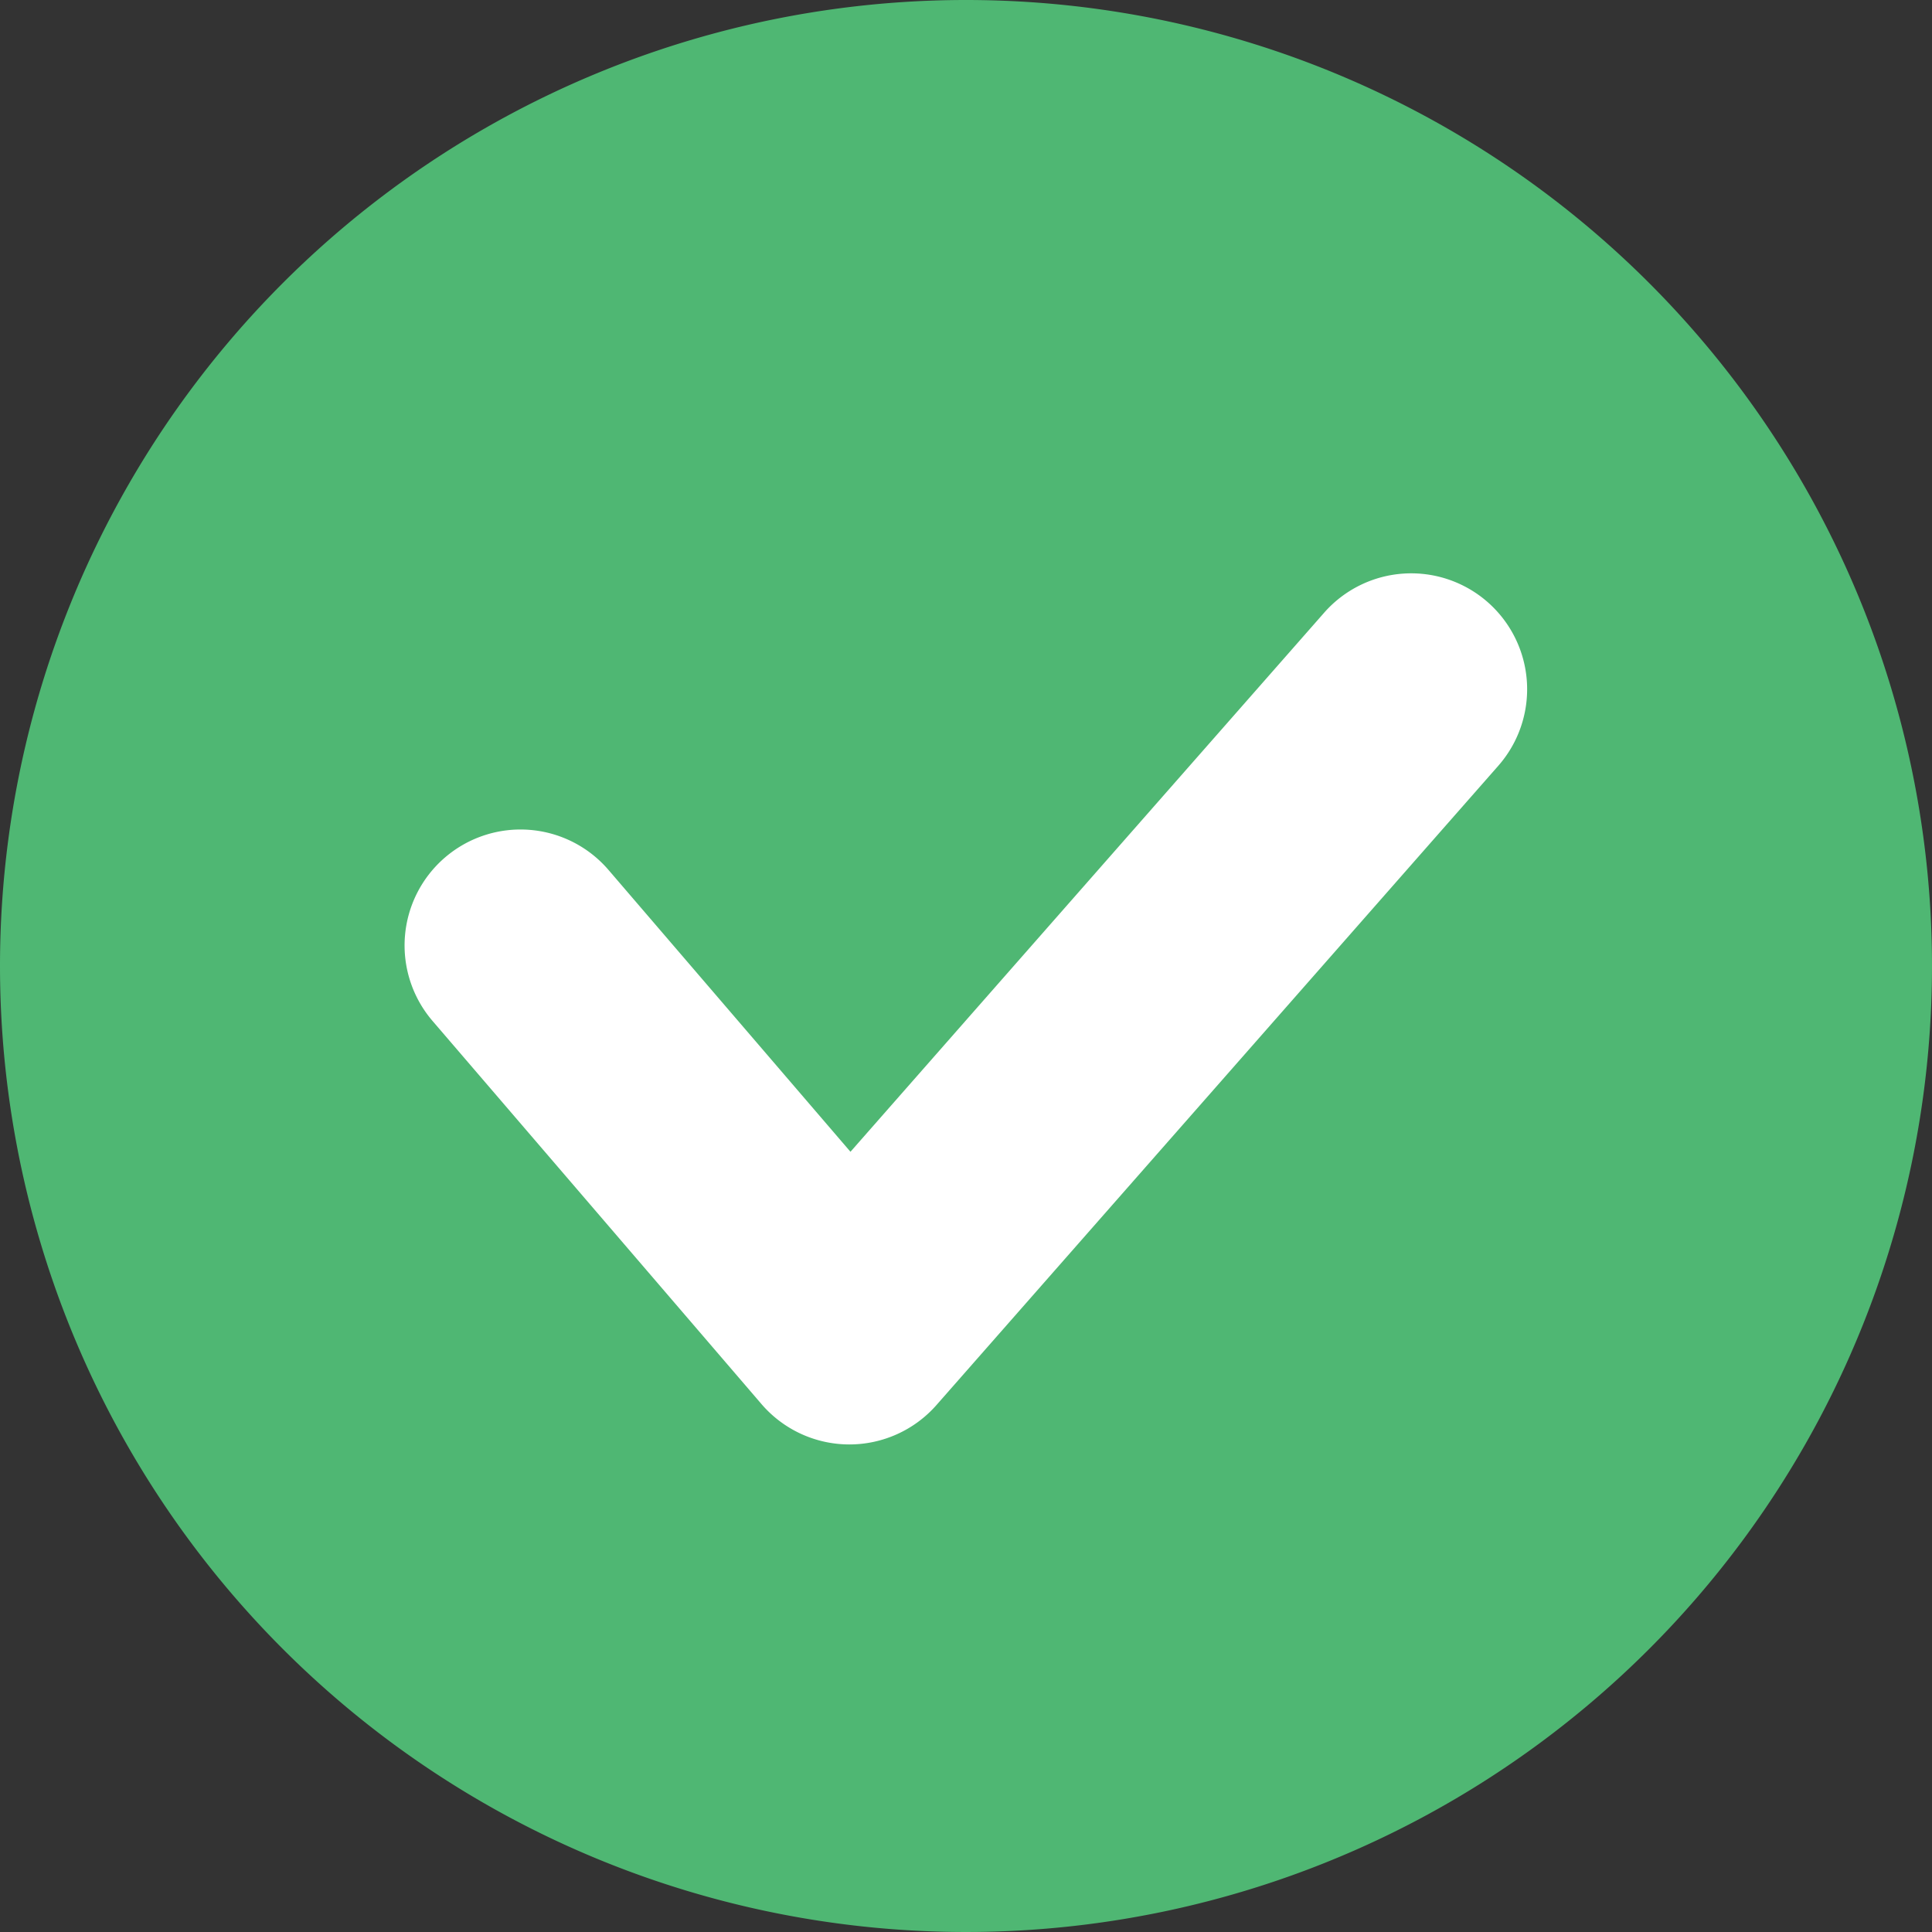 <svg xmlns="http://www.w3.org/2000/svg" width="25" height="25" viewBox="0 0 25 25"><rect x="0" y="0" width="25" height="25" fill="#333333" stroke="none"/><g transform="translate(-513 -1461)"><path d="M12.5,0A12.5,12.5,0,1,1,0,12.5,12.5,12.5,0,0,1,12.5,0Z" transform="translate(513 1461)" fill="#4fb773"/><path d="M21367.75,447.691h-.008a1.5,1.5,0,0,1-1.131-.523l-4.256-4.957a1.5,1.5,0,0,1,2.277-1.954l3.131,3.647,6.129-6.975a1.5,1.5,0,0,1,2.254,1.98l-7.27,8.272A1.5,1.5,0,0,1,21367.75,447.691Z" transform="translate(-20843.758 1032)" fill="#fff"/></g></svg>